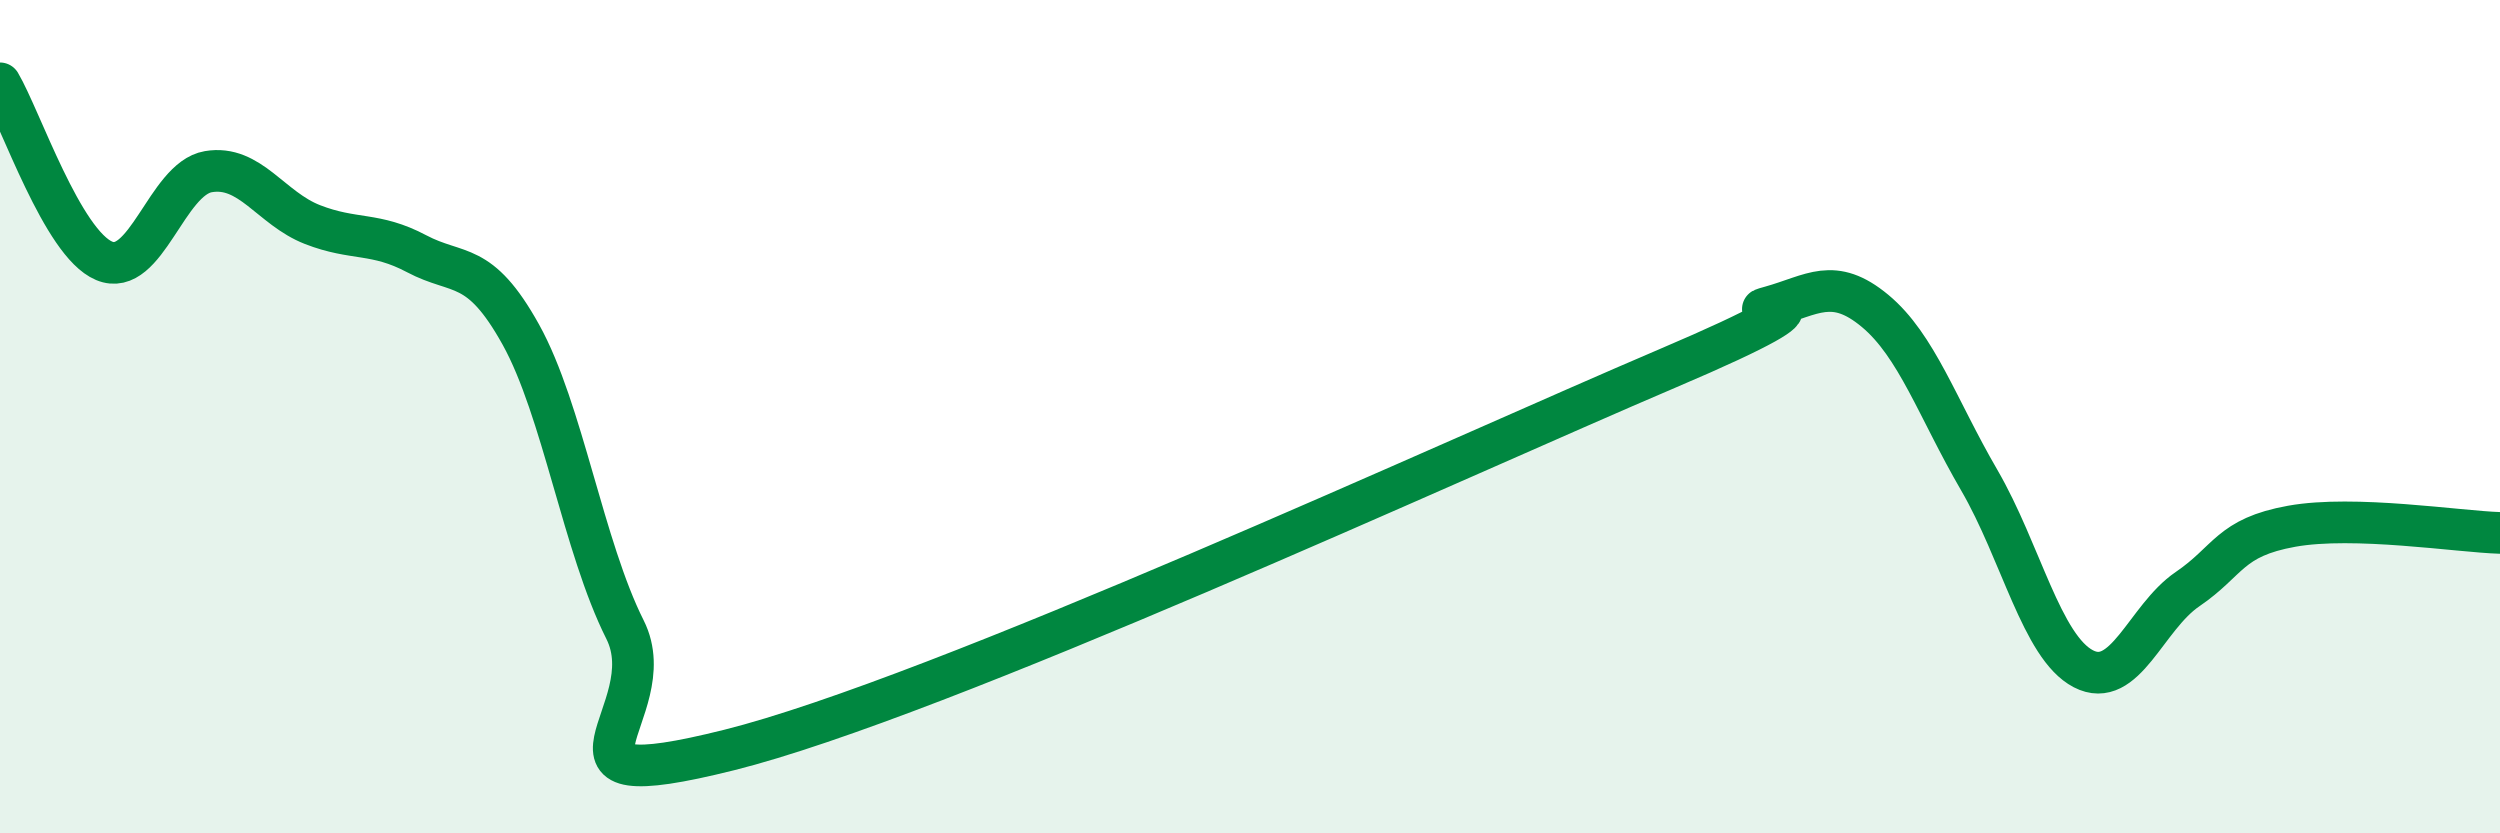 
    <svg width="60" height="20" viewBox="0 0 60 20" xmlns="http://www.w3.org/2000/svg">
      <path
        d="M 0,2 C 0.5,2.85 1.5,5.84 2.5,6.26 C 3.5,6.68 4,4.29 5,4.12 C 6,3.95 6.5,5 7.5,5.39 C 8.5,5.78 9,5.56 10,6.09 C 11,6.62 11.5,6.23 12.5,8.03 C 13.5,9.83 14,13.12 15,15.11 C 16,17.1 12.5,19.25 17.5,18 C 22.5,16.75 35,10.98 40,8.85 C 45,6.72 41.5,7.64 42.5,7.36 C 43.5,7.08 44,6.63 45,7.46 C 46,8.29 46.5,9.8 47.5,11.52 C 48.5,13.24 49,15.53 50,16.05 C 51,16.57 51.5,14.82 52.5,14.14 C 53.5,13.46 53.5,12.9 55,12.63 C 56.5,12.36 59,12.76 60,12.79L60 20L0 20Z"
        fill="#008740"
        opacity="0.1"
        stroke-linecap="round"
        stroke-linejoin="round"
      />
      <path
        d="M 0,2 C 0.5,2.85 1.5,5.84 2.5,6.26 C 3.5,6.68 4,4.29 5,4.12 C 6,3.95 6.5,5 7.5,5.39 C 8.5,5.78 9,5.56 10,6.09 C 11,6.62 11.5,6.23 12.5,8.03 C 13.5,9.83 14,13.12 15,15.11 C 16,17.1 12.5,19.25 17.5,18 C 22.5,16.75 35,10.98 40,8.85 C 45,6.72 41.5,7.64 42.5,7.36 C 43.5,7.08 44,6.63 45,7.46 C 46,8.29 46.5,9.8 47.5,11.52 C 48.5,13.24 49,15.53 50,16.05 C 51,16.57 51.5,14.82 52.5,14.14 C 53.5,13.46 53.5,12.9 55,12.63 C 56.5,12.36 59,12.76 60,12.79"
        stroke="#008740"
        stroke-width="1"
        fill="none"
        stroke-linecap="round"
        stroke-linejoin="round"
      />
    </svg>
  